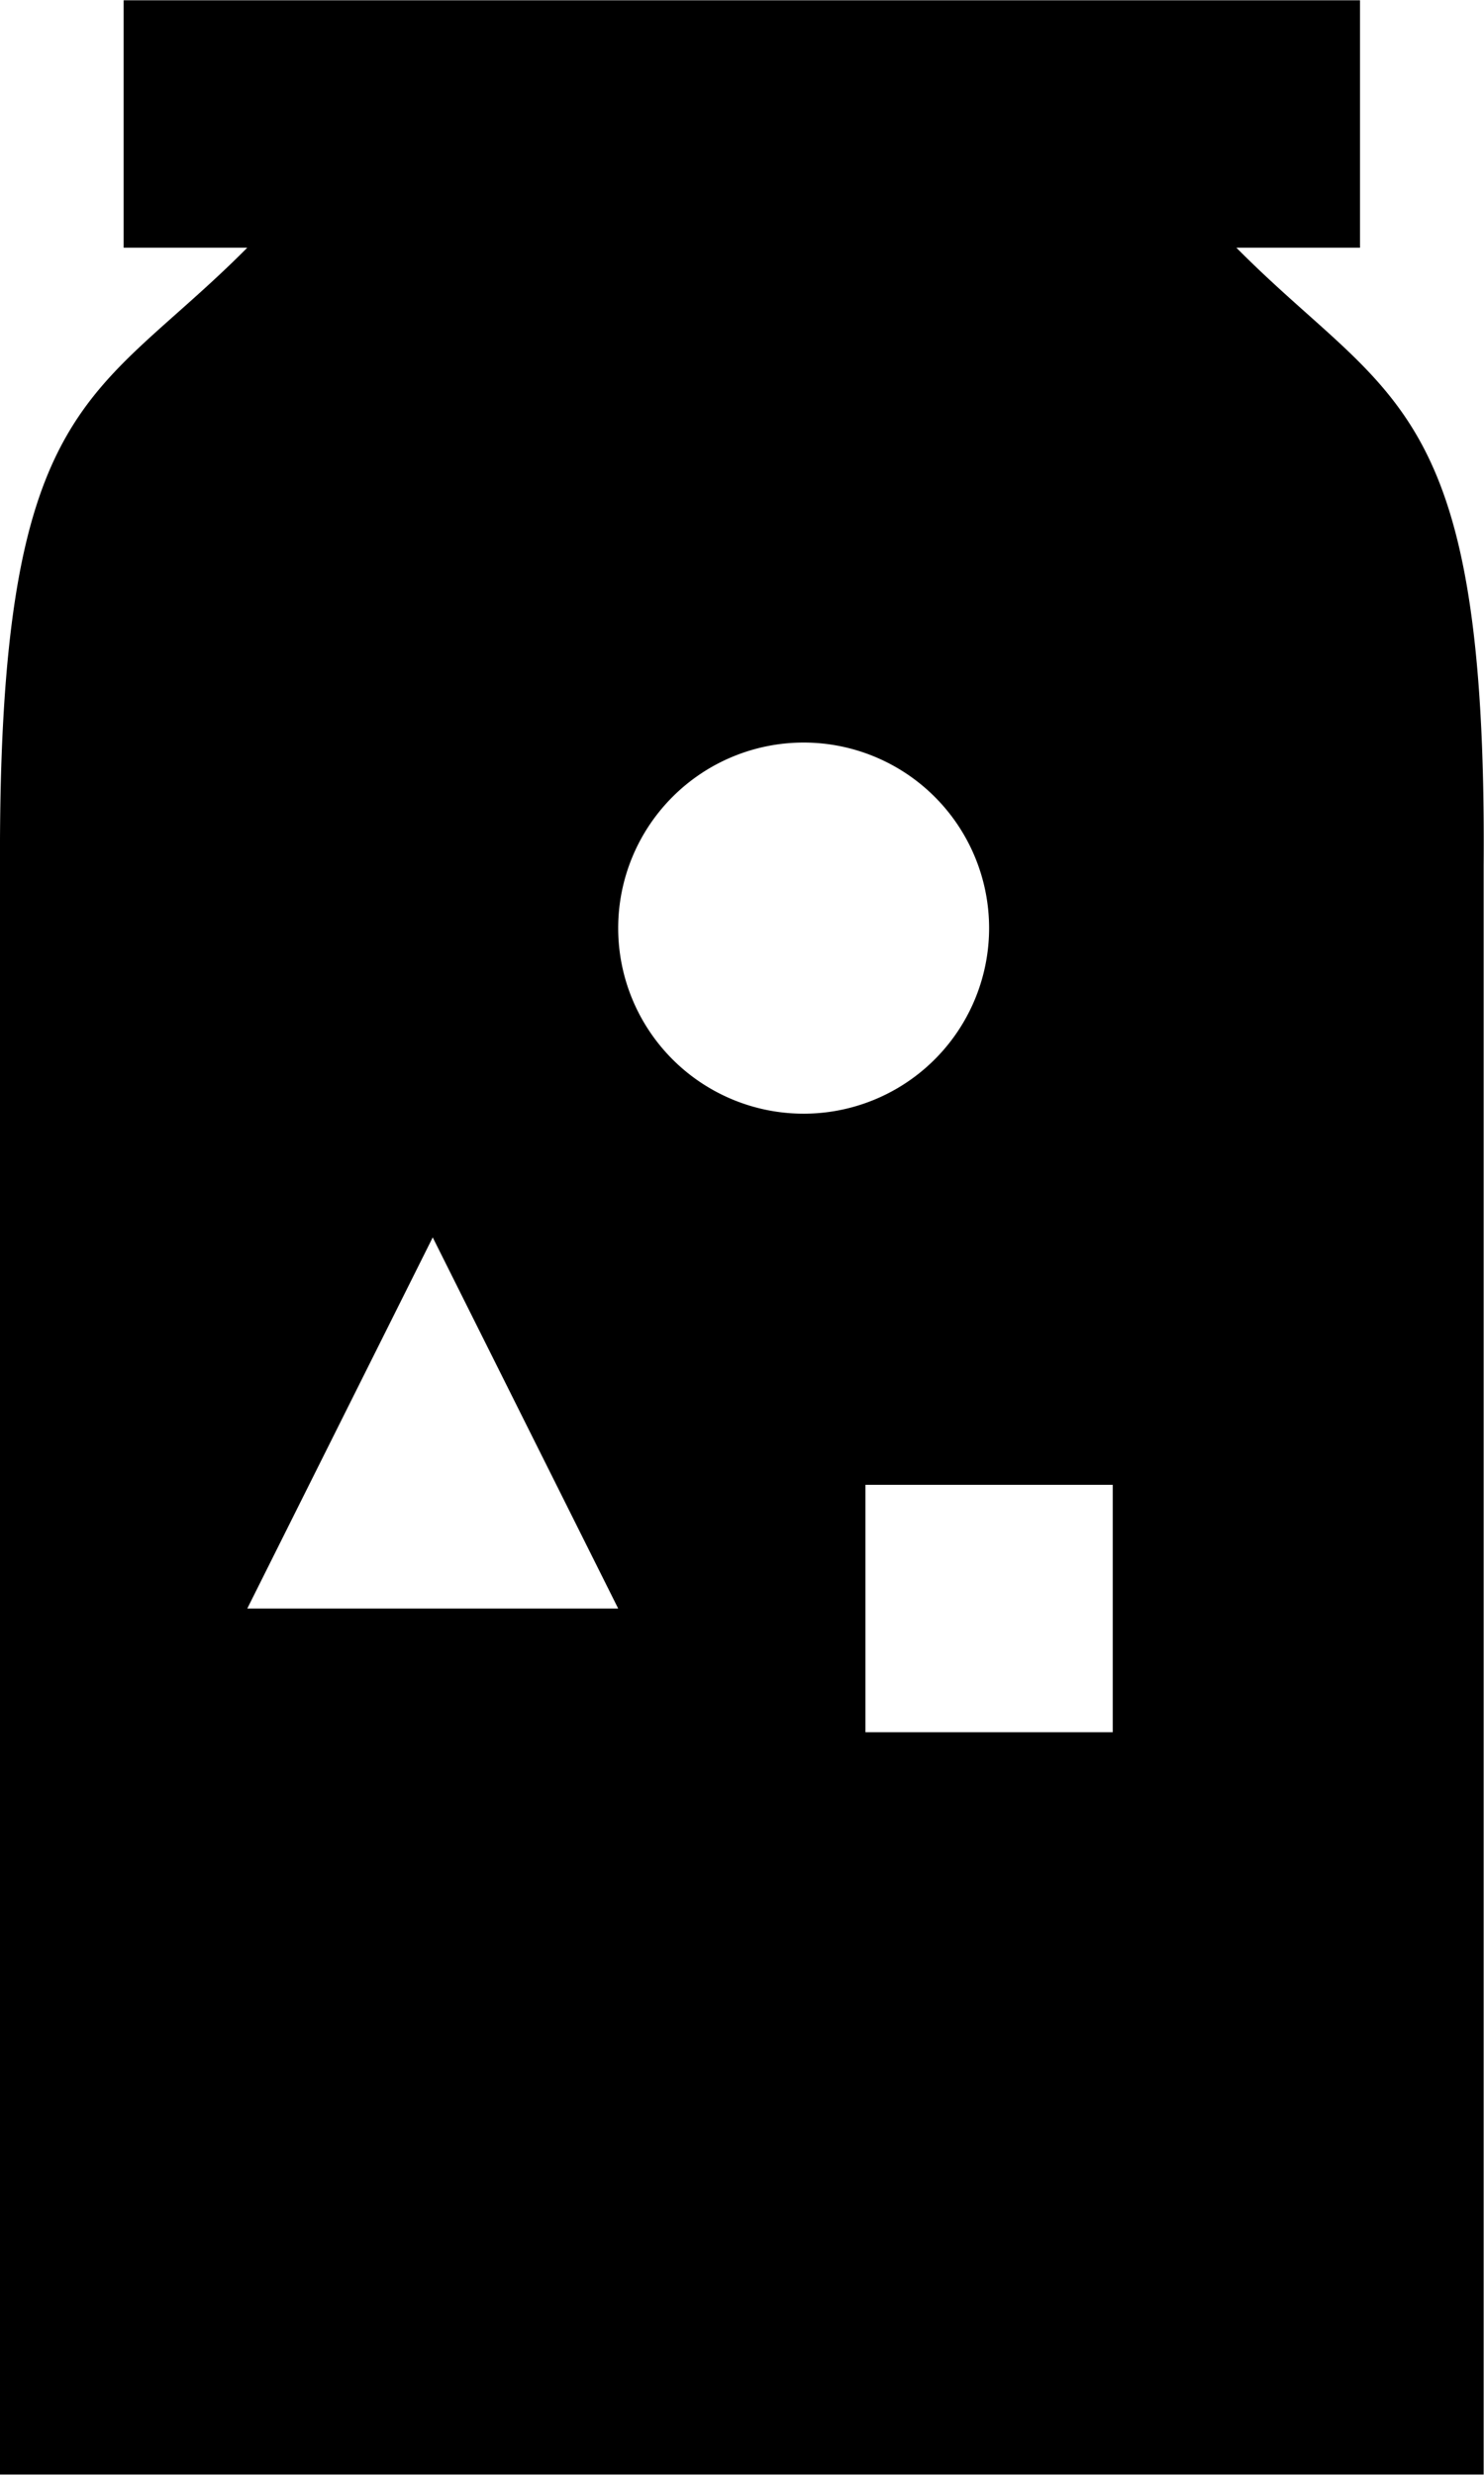 <svg xmlns="http://www.w3.org/2000/svg" width="0.6in" height="1in" viewBox="0 0 43.21 72"><title>ISH_icn_diversification_rgb</title><path d="M50.4,7.2H54V0H18V7.2h3.6c-4.49,4.52-7.25,4.27-7.2,18V72H57.6V25.19C57.7,11.55,54.88,11.72,50.4,7.2ZM21.6,46.8,27,36l5.4,10.8ZM37.8,32.4A5.4,5.4,0,1,1,43.2,27,5.4,5.4,0,0,1,37.8,32.4Zm9,18H39.6V43.2h7.2Z" transform="translate(-14.4)"/></svg>